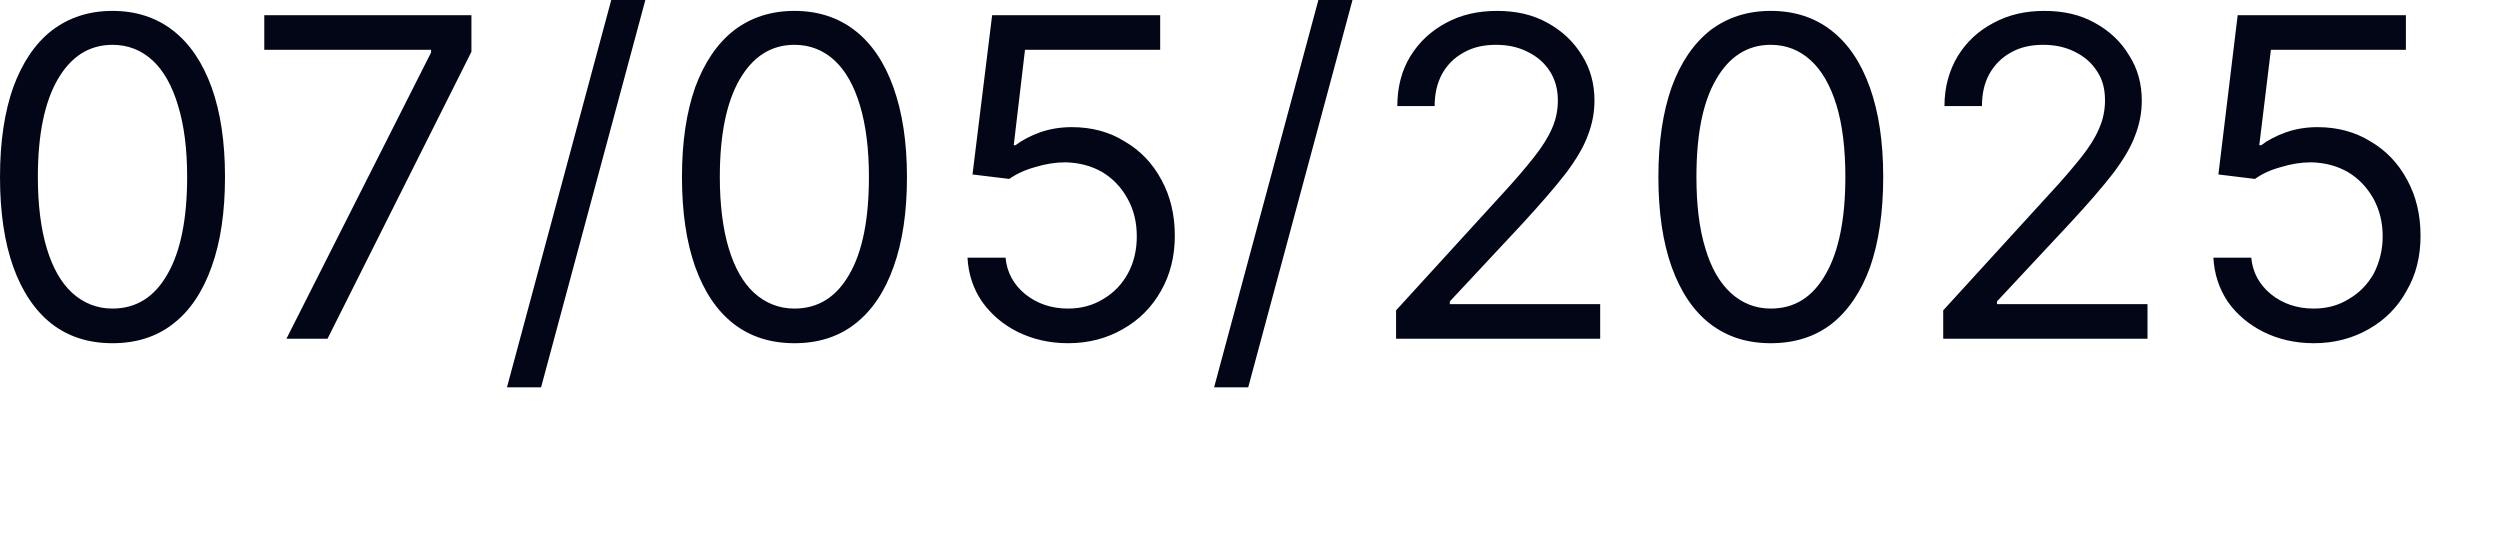 <?xml version="1.0" encoding="utf-8"?>
<svg xmlns="http://www.w3.org/2000/svg" fill="none" height="100%" overflow="visible" preserveAspectRatio="none" style="display: block;" viewBox="0 0 14 3" width="100%">
<path d="M0.63 1.922C0.497 1.922 0.383 1.886 0.289 1.813C0.196 1.74 0.124 1.633 0.074 1.494C0.025 1.356 0 1.188 0 0.991C0 0.795 0.025 0.628 0.074 0.489C0.125 0.351 0.196 0.244 0.29 0.171C0.385 0.098 0.498 0.061 0.63 0.061C0.762 0.061 0.875 0.098 0.969 0.171C1.063 0.244 1.135 0.351 1.185 0.489C1.235 0.628 1.26 0.795 1.26 0.991C1.26 1.188 1.235 1.356 1.185 1.494C1.136 1.633 1.064 1.74 0.97 1.813C0.877 1.886 0.763 1.922 0.63 1.922ZM0.63 1.728C0.762 1.728 0.865 1.664 0.938 1.535C1.011 1.409 1.048 1.226 1.048 0.991C1.048 0.834 1.031 0.701 0.997 0.591C0.964 0.48 0.916 0.395 0.854 0.338C0.792 0.281 0.717 0.251 0.63 0.251C0.499 0.251 0.397 0.317 0.323 0.445C0.249 0.573 0.212 0.756 0.212 0.991C0.212 1.147 0.229 1.281 0.262 1.391C0.295 1.5 0.342 1.583 0.404 1.64C0.467 1.697 0.542 1.728 0.63 1.728ZM1.604 1.897L2.414 0.294V0.279H1.48V0.085H2.64V0.29L1.834 1.897H1.604ZM3.614 0L3.03 2.169H2.839L3.423 0H3.614ZM4.449 1.922C4.316 1.922 4.202 1.886 4.108 1.813C4.014 1.74 3.943 1.633 3.893 1.494C3.844 1.356 3.819 1.188 3.819 0.991C3.819 0.795 3.844 0.628 3.893 0.489C3.944 0.351 4.016 0.244 4.109 0.171C4.204 0.098 4.317 0.061 4.449 0.061C4.581 0.061 4.694 0.098 4.788 0.171C4.882 0.244 4.954 0.351 5.003 0.489C5.053 0.628 5.079 0.795 5.079 0.991C5.079 1.188 5.054 1.356 5.004 1.494C4.955 1.633 4.883 1.74 4.789 1.813C4.696 1.886 4.582 1.922 4.449 1.922ZM4.449 1.728C4.581 1.728 4.684 1.664 4.757 1.535C4.83 1.409 4.866 1.226 4.866 0.991C4.866 0.834 4.849 0.701 4.816 0.591C4.783 0.48 4.735 0.395 4.673 0.338C4.611 0.281 4.536 0.251 4.449 0.251C4.318 0.251 4.216 0.317 4.142 0.445C4.068 0.573 4.031 0.756 4.031 0.991C4.031 1.147 4.048 1.281 4.081 1.391C4.114 1.5 4.161 1.583 4.223 1.64C4.286 1.697 4.361 1.728 4.449 1.728ZM5.981 1.922C5.877 1.922 5.784 1.9 5.7 1.859C5.617 1.818 5.551 1.761 5.5 1.69C5.45 1.617 5.423 1.535 5.418 1.443H5.631C5.639 1.526 5.676 1.594 5.742 1.648C5.809 1.701 5.888 1.728 5.981 1.728C6.055 1.728 6.121 1.71 6.179 1.674C6.237 1.64 6.283 1.592 6.316 1.532C6.35 1.47 6.366 1.4 6.366 1.324C6.366 1.244 6.349 1.174 6.314 1.112C6.28 1.05 6.233 1 6.173 0.964C6.113 0.929 6.044 0.911 5.967 0.909C5.911 0.909 5.854 0.918 5.796 0.936C5.738 0.952 5.69 0.975 5.652 1.002L5.446 0.977L5.556 0.085H6.497V0.279H5.74L5.677 0.813H5.687C5.724 0.785 5.771 0.76 5.827 0.74C5.883 0.721 5.941 0.712 6.002 0.712C6.113 0.712 6.212 0.738 6.298 0.792C6.386 0.843 6.454 0.914 6.504 1.007C6.554 1.098 6.579 1.203 6.579 1.32C6.579 1.436 6.553 1.539 6.501 1.63C6.45 1.72 6.379 1.792 6.288 1.843C6.198 1.895 6.096 1.922 5.981 1.922ZM7.574 0L6.99 2.169H6.799L7.383 0H7.574ZM7.818 1.897V1.738L8.416 1.083C8.486 1.007 8.544 0.939 8.589 0.882C8.634 0.825 8.668 0.772 8.69 0.722C8.713 0.671 8.724 0.618 8.724 0.562C8.724 0.498 8.708 0.443 8.678 0.397C8.648 0.351 8.606 0.315 8.554 0.29C8.501 0.263 8.442 0.251 8.377 0.251C8.307 0.251 8.247 0.265 8.195 0.295C8.143 0.324 8.104 0.363 8.075 0.415C8.048 0.466 8.034 0.525 8.034 0.594H7.825C7.825 0.489 7.849 0.395 7.898 0.315C7.947 0.235 8.014 0.173 8.098 0.128C8.183 0.082 8.278 0.061 8.384 0.061C8.49 0.061 8.584 0.082 8.666 0.128C8.748 0.173 8.812 0.233 8.859 0.31C8.906 0.384 8.929 0.47 8.929 0.562C8.929 0.63 8.917 0.694 8.892 0.758C8.869 0.822 8.828 0.891 8.769 0.97C8.71 1.046 8.629 1.14 8.526 1.252L8.119 1.688V1.703H8.961V1.897H7.818ZM9.916 1.922C9.783 1.922 9.671 1.886 9.576 1.813C9.482 1.74 9.411 1.633 9.361 1.494C9.312 1.356 9.287 1.188 9.287 0.991C9.287 0.795 9.312 0.628 9.361 0.489C9.411 0.351 9.484 0.244 9.576 0.171C9.671 0.098 9.785 0.061 9.916 0.061C10.05 0.061 10.162 0.098 10.256 0.171C10.35 0.244 10.422 0.351 10.471 0.489C10.521 0.628 10.546 0.795 10.546 0.991C10.546 1.188 10.521 1.356 10.473 1.494C10.423 1.633 10.35 1.74 10.258 1.813C10.164 1.886 10.05 1.922 9.916 1.922ZM9.916 1.728C10.05 1.728 10.151 1.664 10.224 1.535C10.297 1.409 10.334 1.226 10.334 0.991C10.334 0.834 10.318 0.701 10.285 0.591C10.251 0.48 10.203 0.395 10.14 0.338C10.078 0.281 10.003 0.251 9.916 0.251C9.786 0.251 9.683 0.317 9.61 0.445C9.535 0.573 9.5 0.756 9.5 0.991C9.5 1.147 9.516 1.281 9.55 1.391C9.582 1.5 9.63 1.583 9.692 1.64C9.754 1.697 9.829 1.728 9.916 1.728ZM10.882 1.897V1.738L11.48 1.083C11.551 1.007 11.608 0.939 11.654 0.882C11.699 0.825 11.733 0.772 11.754 0.722C11.777 0.671 11.788 0.618 11.788 0.562C11.788 0.498 11.774 0.443 11.742 0.397C11.713 0.351 11.67 0.315 11.619 0.29C11.565 0.263 11.507 0.251 11.441 0.251C11.372 0.251 11.311 0.265 11.259 0.295C11.208 0.324 11.169 0.363 11.14 0.415C11.112 0.466 11.099 0.525 11.099 0.594H10.889C10.889 0.489 10.915 0.395 10.963 0.315C11.012 0.235 11.078 0.173 11.164 0.128C11.249 0.082 11.343 0.061 11.448 0.061C11.555 0.061 11.649 0.082 11.731 0.128C11.813 0.173 11.877 0.233 11.923 0.31C11.971 0.384 11.994 0.47 11.994 0.562C11.994 0.63 11.982 0.694 11.957 0.758C11.934 0.822 11.893 0.891 11.834 0.97C11.775 1.046 11.694 1.14 11.59 1.252L11.183 1.688V1.703H12.026V1.897H10.882ZM12.957 1.922C12.854 1.922 12.759 1.9 12.676 1.859C12.594 1.818 12.526 1.761 12.476 1.69C12.427 1.617 12.4 1.535 12.395 1.443H12.607C12.615 1.526 12.652 1.594 12.718 1.648C12.784 1.701 12.864 1.728 12.957 1.728C13.031 1.728 13.097 1.71 13.154 1.674C13.213 1.64 13.259 1.592 13.293 1.532C13.325 1.47 13.343 1.4 13.343 1.324C13.343 1.244 13.325 1.174 13.291 1.112C13.256 1.05 13.209 1 13.149 0.964C13.088 0.929 13.021 0.911 12.943 0.909C12.887 0.909 12.83 0.918 12.772 0.936C12.713 0.952 12.665 0.975 12.628 1.002L12.423 0.977L12.531 0.085H13.473V0.279H12.717L12.652 0.813H12.663C12.7 0.785 12.747 0.76 12.804 0.74C12.859 0.721 12.918 0.712 12.978 0.712C13.088 0.712 13.188 0.738 13.275 0.792C13.362 0.843 13.43 0.914 13.48 1.007C13.53 1.098 13.555 1.203 13.555 1.32C13.555 1.436 13.53 1.539 13.476 1.63C13.427 1.72 13.355 1.792 13.265 1.843C13.174 1.895 13.072 1.922 12.957 1.922Z" fill="#020617" id="Vector"/>
</svg>
